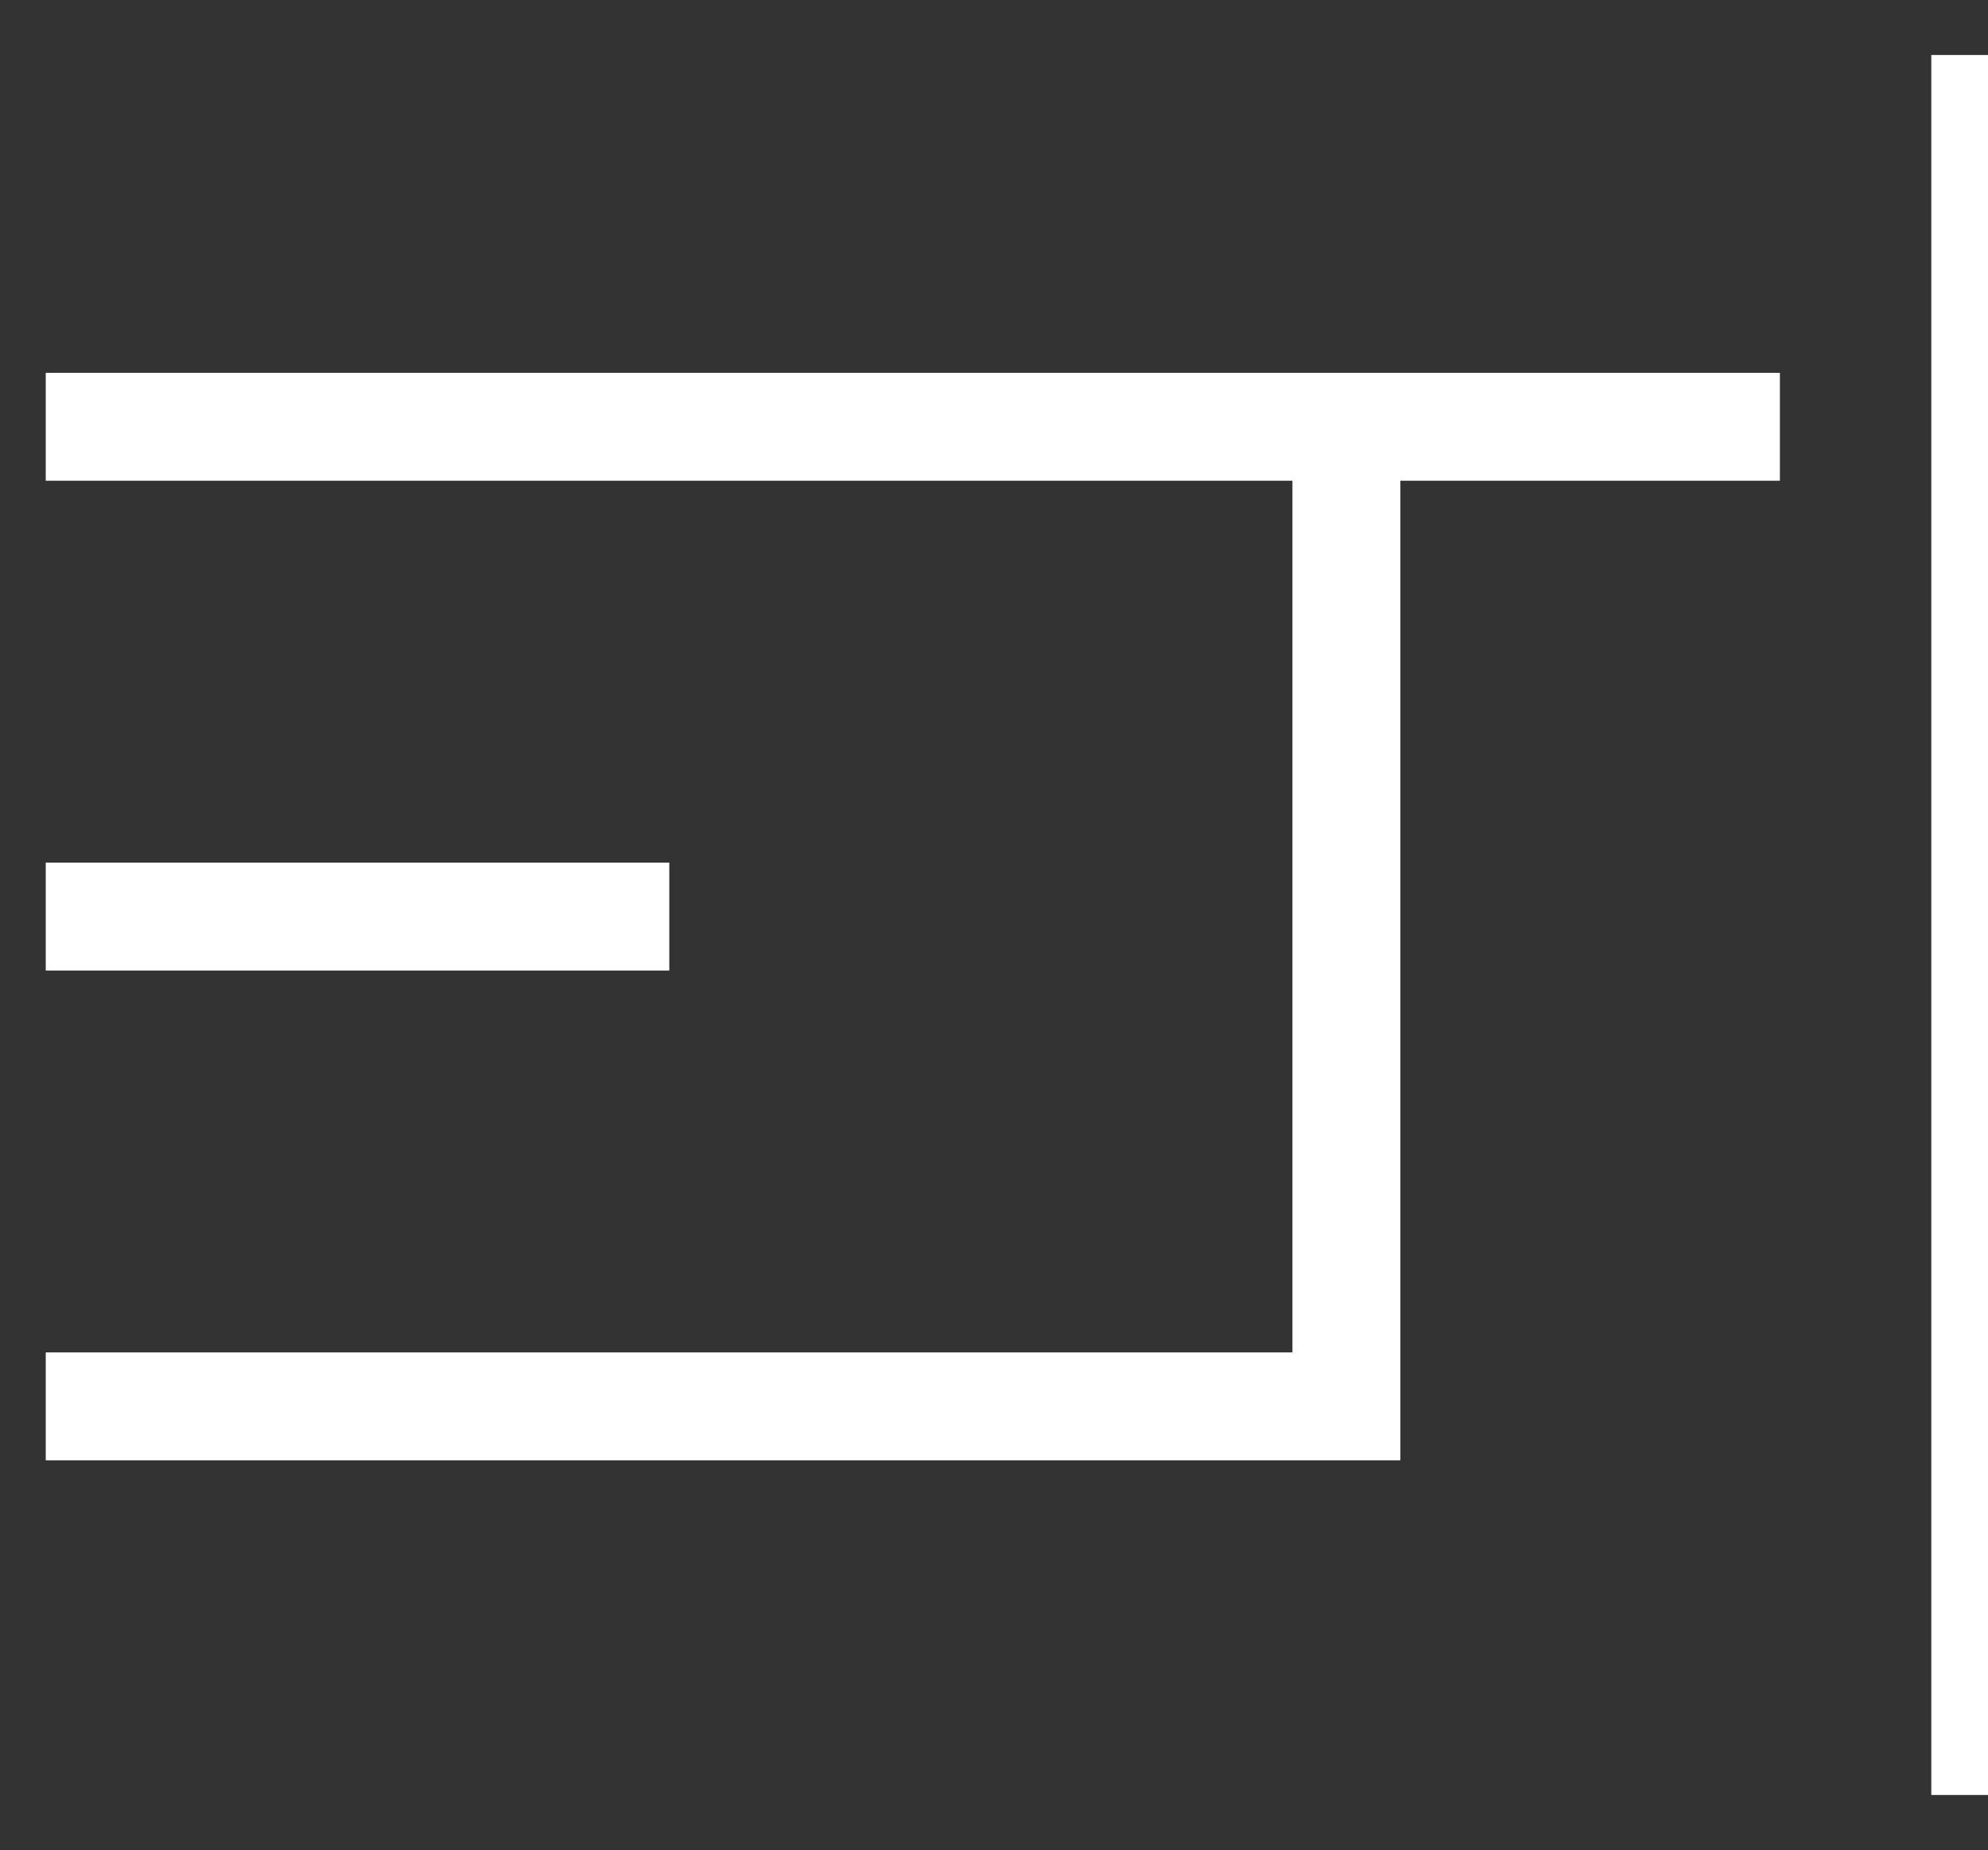 <?xml version="1.0" encoding="utf-8"?>
<!-- Generator: Adobe Illustrator 23.1.0, SVG Export Plug-In . SVG Version: 6.00 Build 0)  -->
<svg version="1.1" id="Layer_1" xmlns="http://www.w3.org/2000/svg" xmlns:xlink="http://www.w3.org/1999/xlink" x="0px" y="0px"
	 viewBox="0 0 105.18 97.91" style="enable-background:new 0 0 105.18 97.91;" xml:space="preserve">
<rect x="0" y="0" width="105.18" height="97.91" fill="#333333" stroke="none"/>
<style type="text/css">
	.st0{stroke:#FFFFFF;stroke-width:3;stroke-miterlimit:10;}
	.st1{fill:#FFFFFF;}
</style>
<line class="st0" x1="103.68" y1="94.99" x2="103.68" y2="2.91"/>
<rect x="2.42" y="45.65" class="st1" width="32.99" height="5.71"/>
<polygon class="st1" points="51.99,19.73 48.29,19.73 2.42,19.73 2.42,25.44 48.29,25.44 51.99,25.44 68.38,25.44 68.38,71.57 
	2.42,71.57 2.42,77.28 68.38,77.28 68.38,77.28 74.09,77.28 74.09,25.44 94.17,25.44 94.17,19.73 "/>
</svg>
